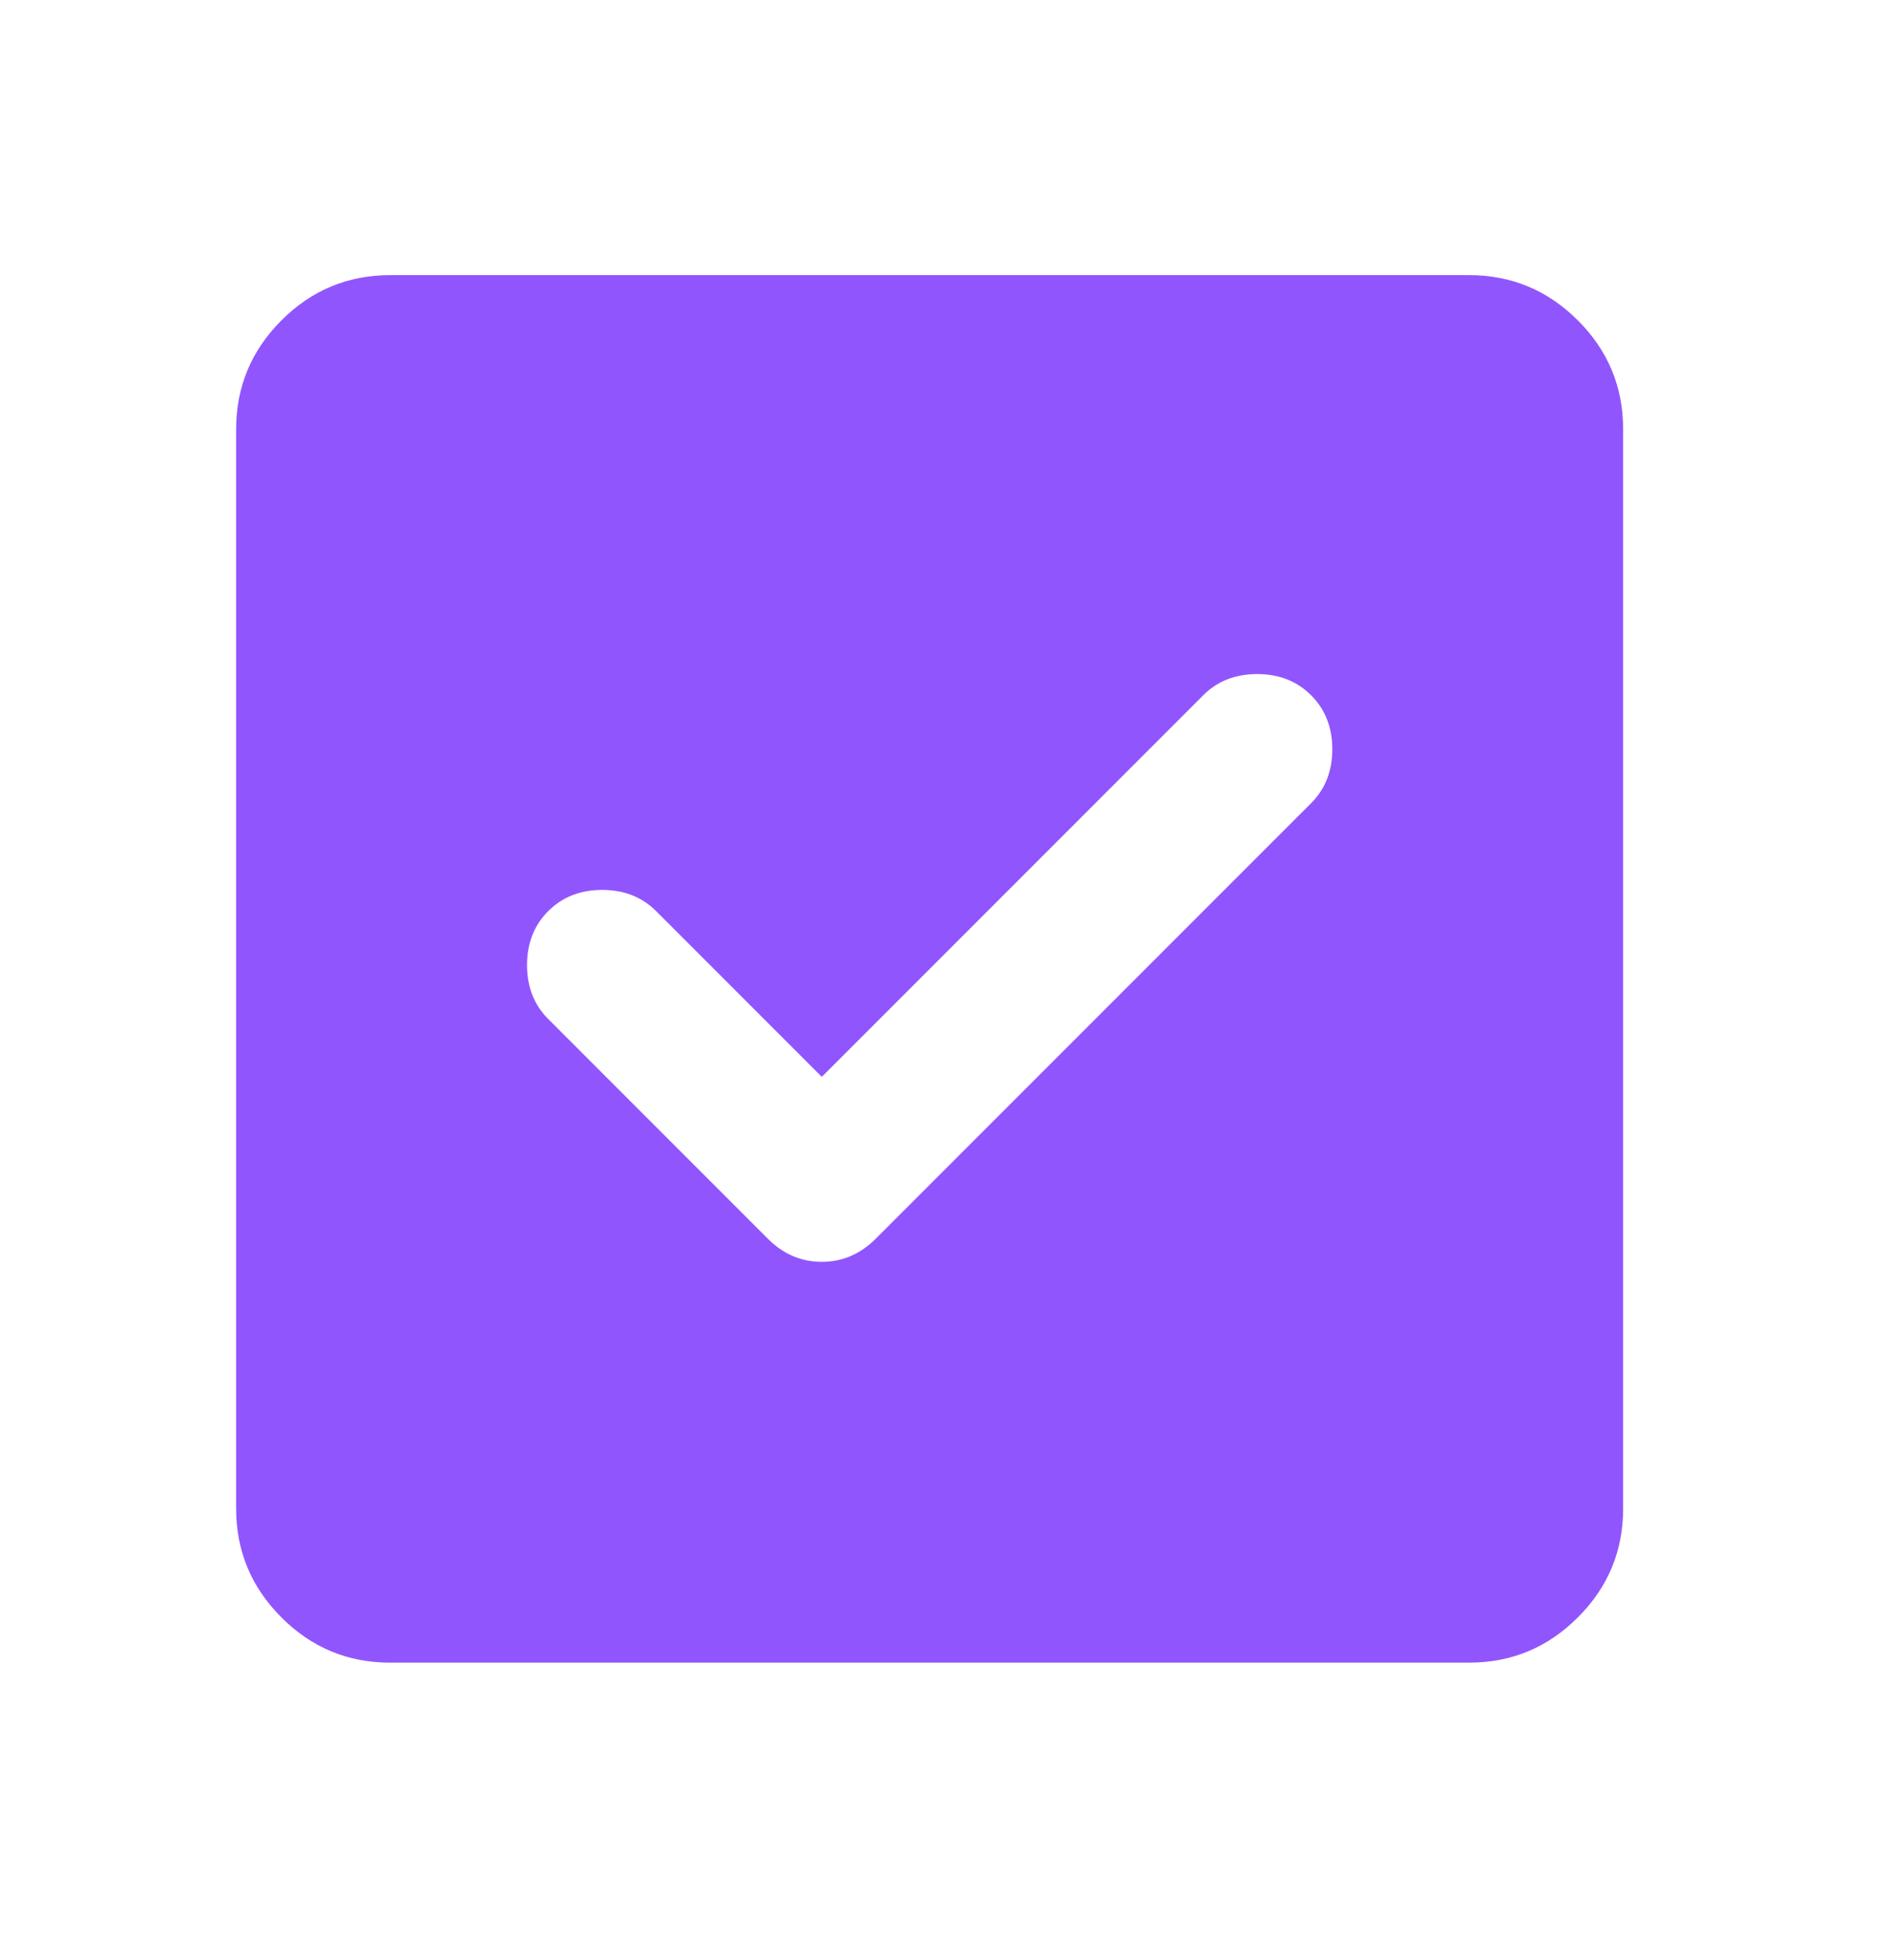 <svg width="27" height="28" viewBox="0 0 27 28" fill="none" xmlns="http://www.w3.org/2000/svg">
<mask id="mask0_1006_77999" style="mask-type:alpha" maskUnits="userSpaceOnUse" x="0" y="0" width="27" height="28">
<rect x="0.07" y="0.627" width="26.434" height="26.434" fill="#D9D9D9"/>
</mask>
<g mask="url(#mask0_1006_77999)">
<path d="M11.746 15.386L9.378 13.018C9.176 12.816 8.919 12.715 8.607 12.715C8.295 12.715 8.038 12.816 7.836 13.018C7.634 13.22 7.533 13.477 7.533 13.789C7.533 14.101 7.634 14.358 7.836 14.56L10.975 17.699C11.195 17.919 11.452 18.029 11.746 18.029C12.039 18.029 12.296 17.919 12.517 17.699L18.74 11.476C18.942 11.274 19.043 11.017 19.043 10.705C19.043 10.393 18.942 10.136 18.74 9.934C18.538 9.732 18.281 9.631 17.969 9.631C17.657 9.631 17.399 9.732 17.198 9.934L11.746 15.386ZM5.578 23.756C4.972 23.756 4.453 23.541 4.022 23.109C3.591 22.678 3.375 22.159 3.375 21.554V6.134C3.375 5.528 3.591 5.01 4.022 4.578C4.453 4.147 4.972 3.931 5.578 3.931H20.997C21.603 3.931 22.122 4.147 22.553 4.578C22.985 5.01 23.2 5.528 23.2 6.134V21.554C23.2 22.159 22.985 22.678 22.553 23.109C22.122 23.541 21.603 23.756 20.997 23.756H5.578Z" fill="#9155FD"/>
</g>
</svg>
